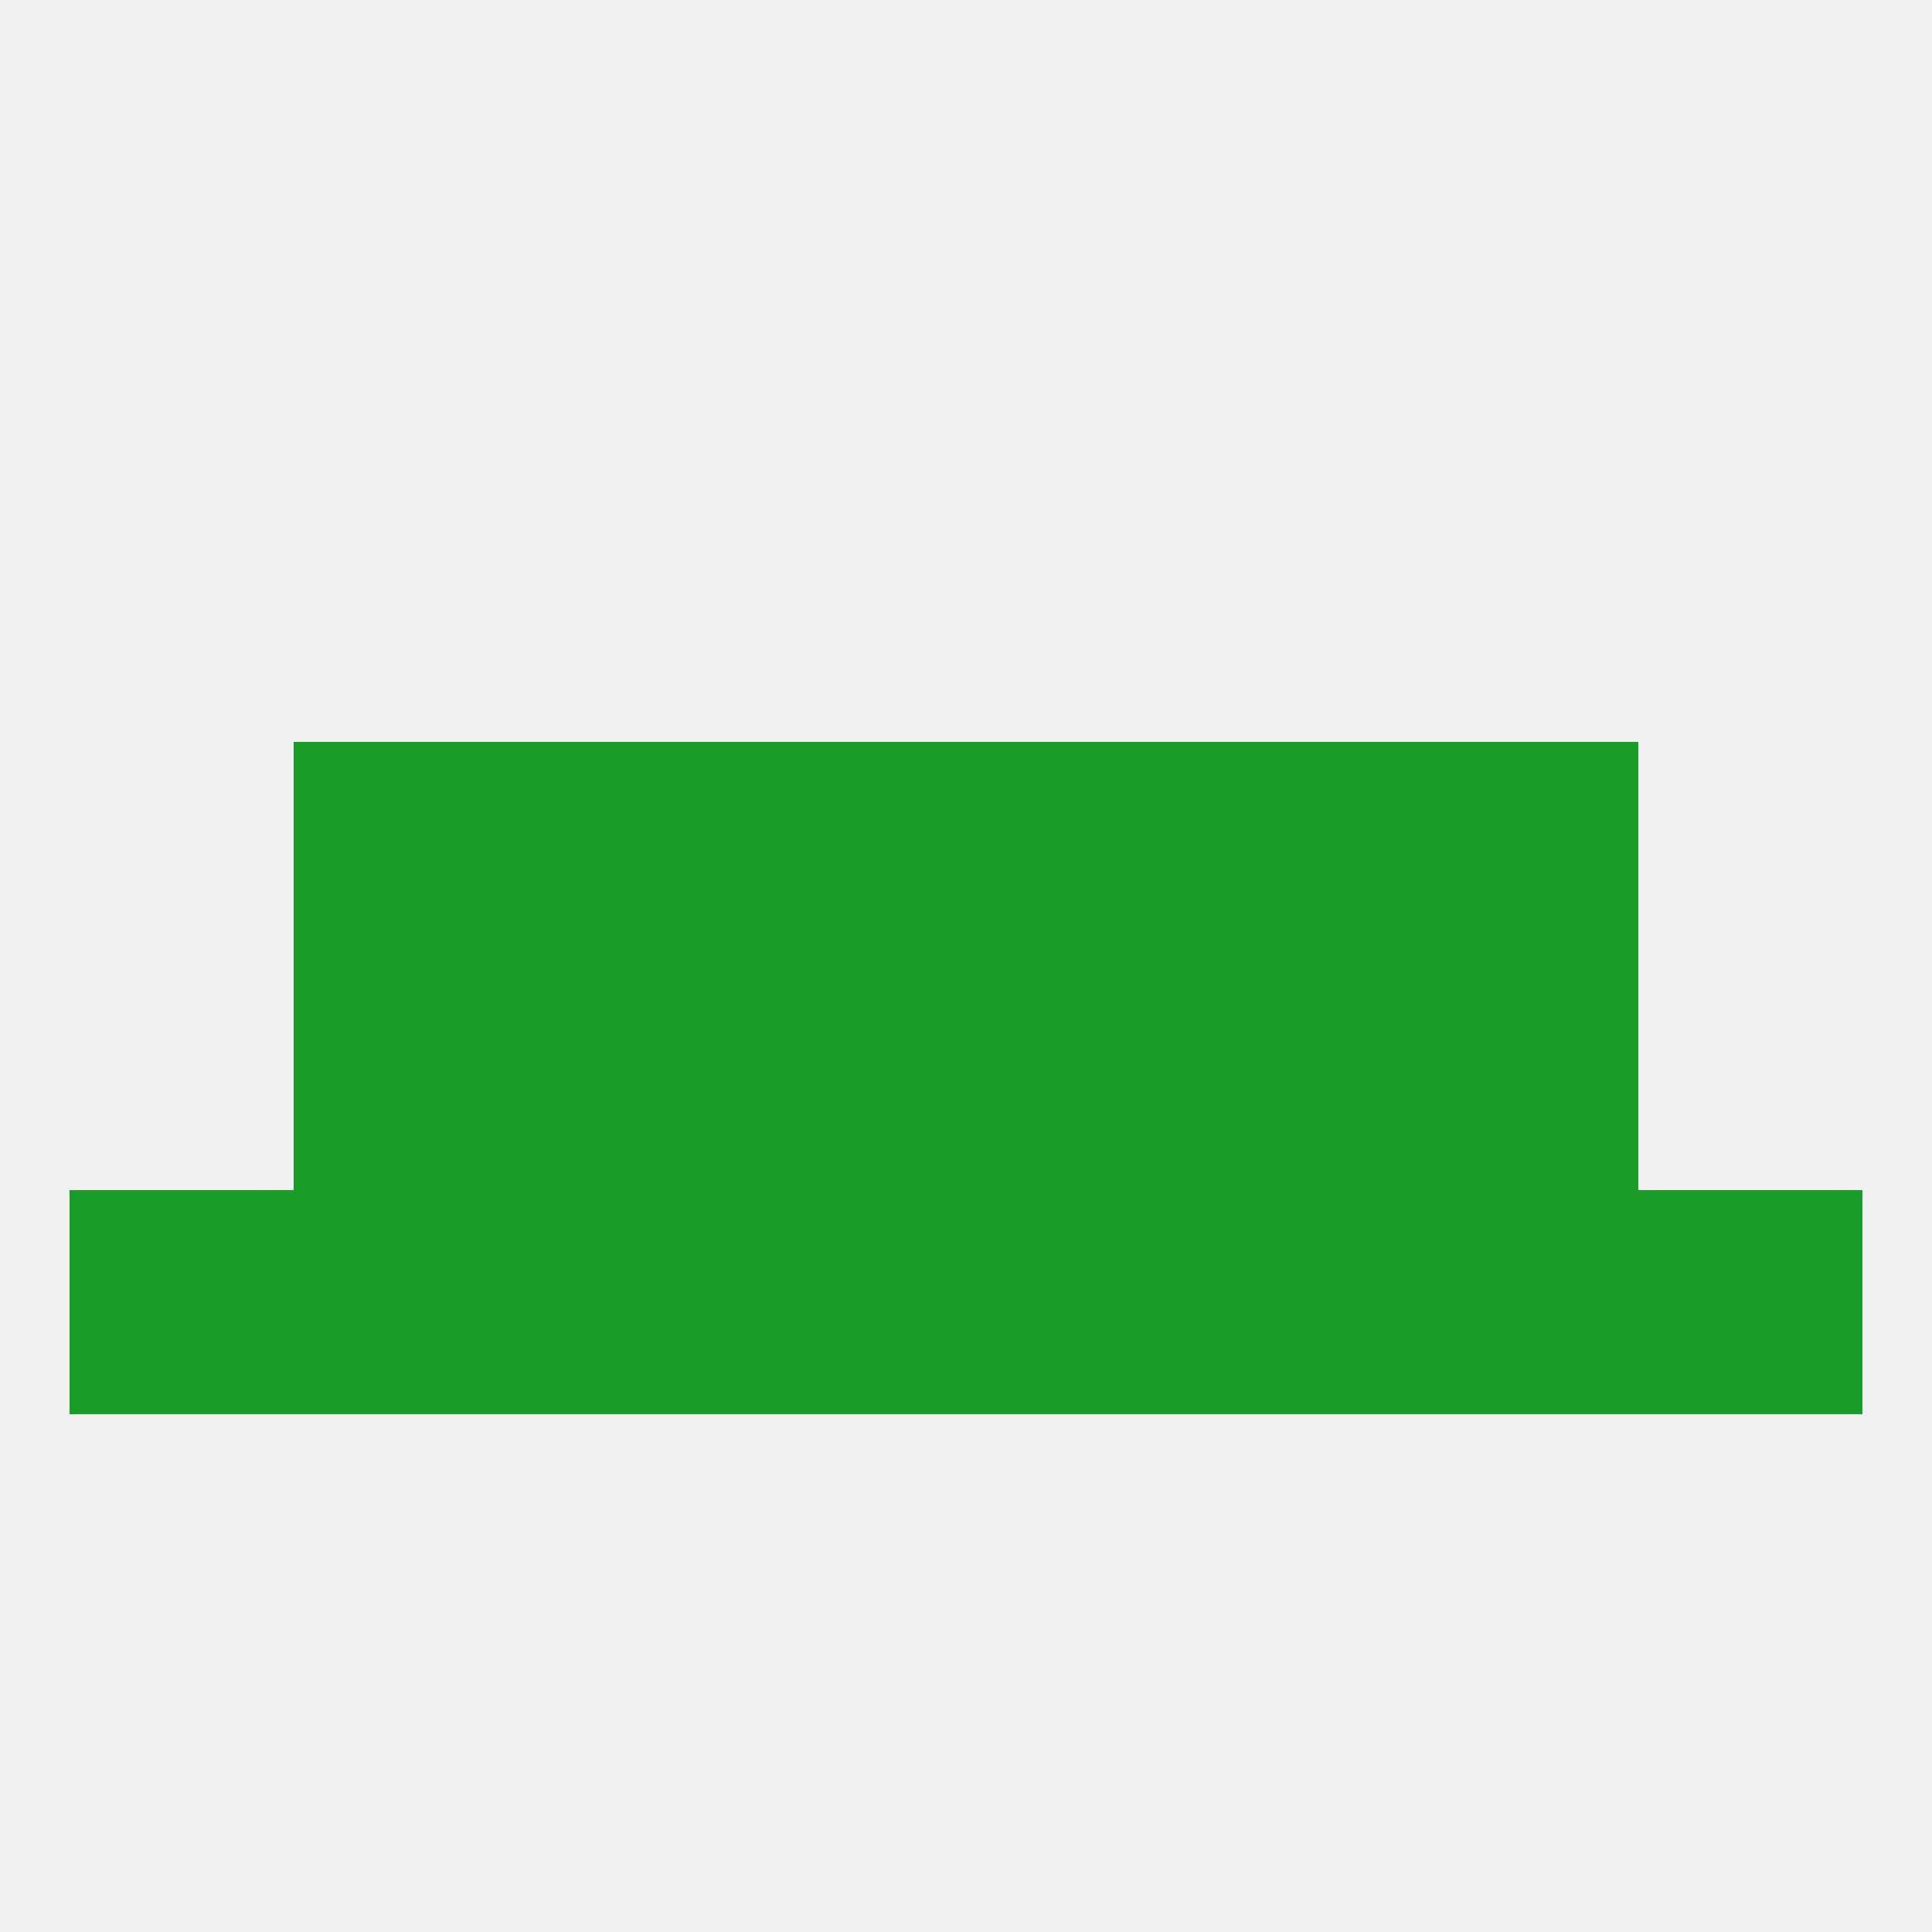 
<!--   <?xml version="1.0"?> -->
<svg version="1.1" baseprofile="full" xmlns="http://www.w3.org/2000/svg" xmlns:xlink="http://www.w3.org/1999/xlink" xmlns:ev="http://www.w3.org/2001/xml-events" width="250" height="250" viewBox="0 0 250 250" >
	<rect width="100%" height="100%" fill="rgba(240,240,240,255)"/>

	<rect x="125" y="96" width="29" height="29" fill="rgba(26,156,41,255)"/>
	<rect x="67" y="96" width="29" height="29" fill="rgba(26,156,41,255)"/>
	<rect x="154" y="96" width="29" height="29" fill="rgba(26,156,41,255)"/>
	<rect x="38" y="96" width="29" height="29" fill="rgba(26,156,41,255)"/>
	<rect x="183" y="96" width="29" height="29" fill="rgba(26,156,41,255)"/>
	<rect x="96" y="96" width="29" height="29" fill="rgba(26,156,41,255)"/>
	<rect x="9" y="154" width="29" height="29" fill="rgba(26,156,41,255)"/>
	<rect x="212" y="154" width="29" height="29" fill="rgba(26,156,41,255)"/>
	<rect x="38" y="154" width="29" height="29" fill="rgba(26,156,41,255)"/>
	<rect x="154" y="154" width="29" height="29" fill="rgba(26,156,41,255)"/>
	<rect x="96" y="154" width="29" height="29" fill="rgba(26,156,41,255)"/>
	<rect x="183" y="154" width="29" height="29" fill="rgba(26,156,41,255)"/>
	<rect x="67" y="154" width="29" height="29" fill="rgba(26,156,41,255)"/>
	<rect x="125" y="154" width="29" height="29" fill="rgba(26,156,41,255)"/>
	<rect x="38" y="125" width="29" height="29" fill="rgba(26,156,41,255)"/>
	<rect x="183" y="125" width="29" height="29" fill="rgba(26,156,41,255)"/>
	<rect x="67" y="125" width="29" height="29" fill="rgba(26,156,41,255)"/>
	<rect x="154" y="125" width="29" height="29" fill="rgba(26,156,41,255)"/>
	<rect x="96" y="125" width="29" height="29" fill="rgba(26,156,41,255)"/>
	<rect x="125" y="125" width="29" height="29" fill="rgba(26,156,41,255)"/>
</svg>